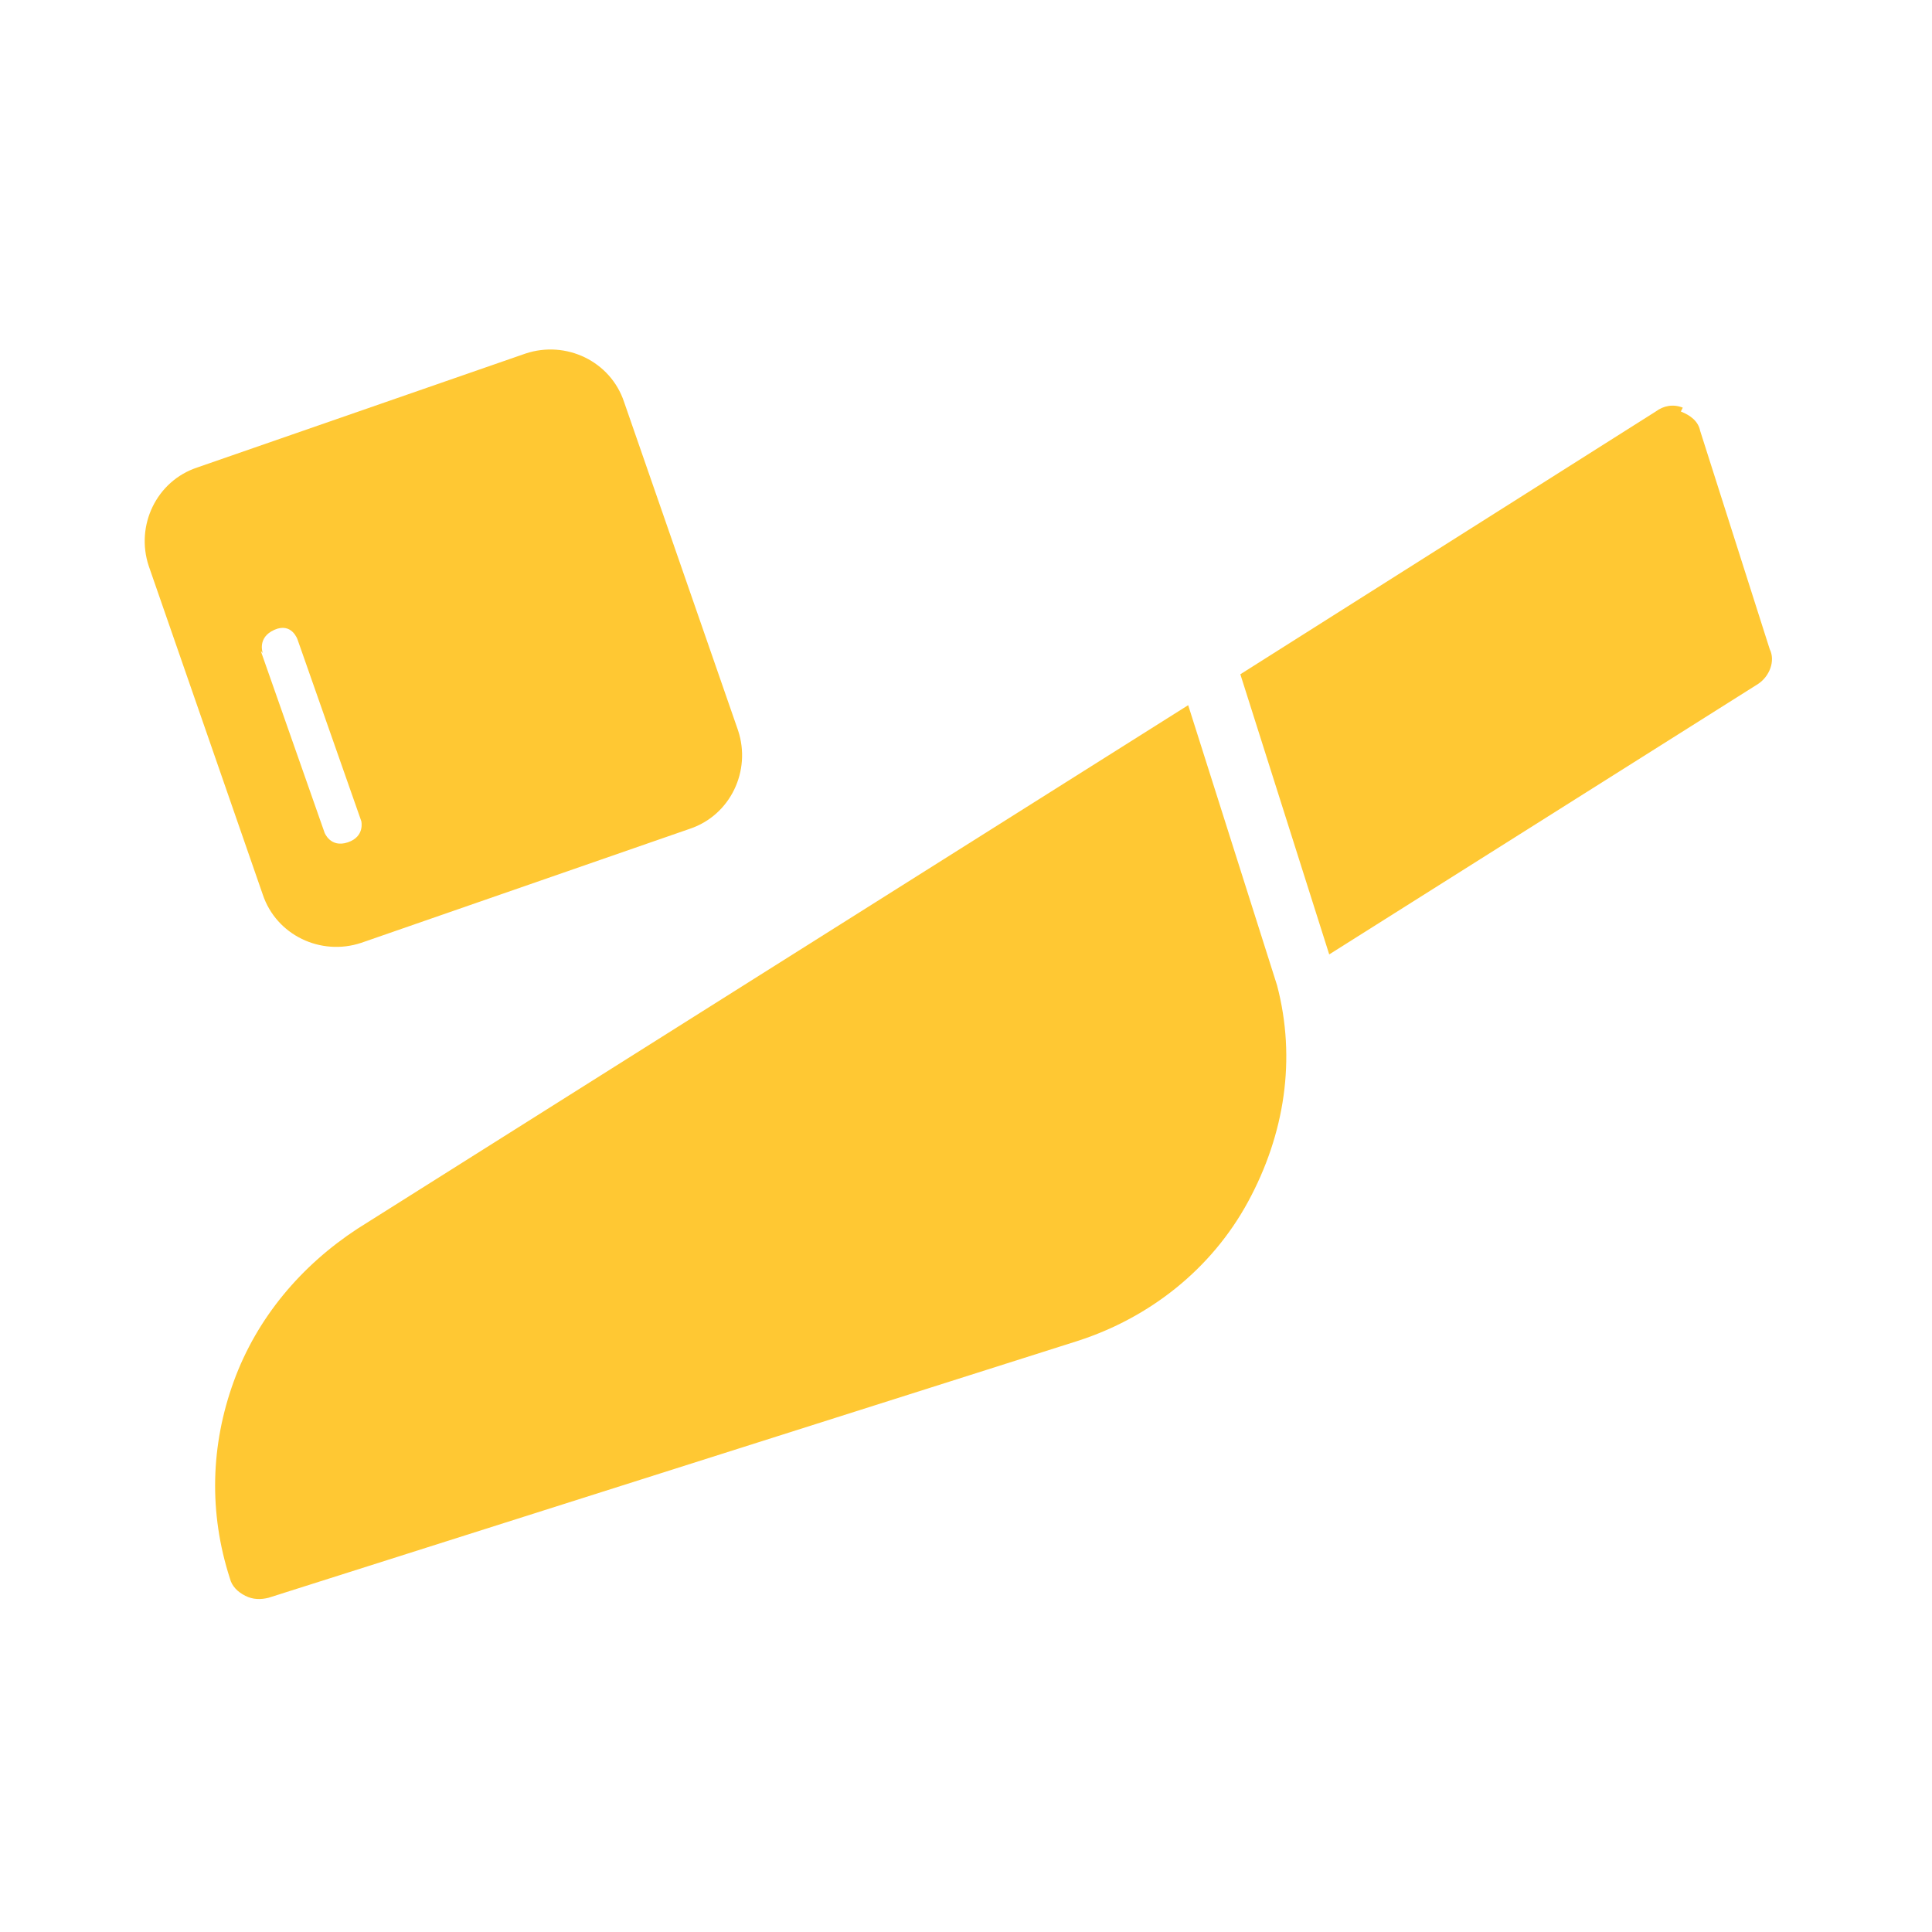 <?xml version="1.0" encoding="UTF-8"?>
<svg id="Layer_1" xmlns="http://www.w3.org/2000/svg" version="1.1" viewBox="0 0 100 100">
  <!-- Generator: Adobe Illustrator 29.2.1, SVG Export Plug-In . SVG Version: 2.1.0 Build 116)  -->
  <defs>
    <style>
      .st0 {
        fill: #ffc833;
      }
    </style>
  </defs>
  <g>
    <path class="st0" d="M11.9,81.7c.1.4.4.7.8.9s.8.2,1.2.1l41.9-13.3c3.7-1.2,6.9-3.7,8.8-7.2s2.5-7.4,1.5-11.2l-4.6-14.5-43,27.1c-2.9,1.9-5.2,4.6-6.4,7.9-1.2,3.3-1.3,6.8-.2,10.2h0Z"/>
    <path class="st0" d="M87.1,21.1c-.5-.2-1-.1-1.4.2l-21.5,13.6,4.6,14.5,22.2-14c.6-.4.9-1.2.6-1.8l-3.6-11.3c-.1-.5-.5-.8-1-1h0Z"/>
  </g>
  <path class="st0" d="M7.7,29.3c-.7-2.1.4-4.4,2.5-5.1l17-5.9c2.1-.7,4.4.4,5.1,2.5l5.9,17c.7,2.1-.4,4.4-2.5,5.1l-17,5.9c-2.1.7-4.4-.4-5.1-2.5l-5.9-17ZM13.5,33.7l3.3,9.4s.3.8,1.2.5.7-1.1.7-1.1l-3.3-9.4s-.3-.9-1.2-.5-.6,1.2-.6,1.2Z"/>
</svg>